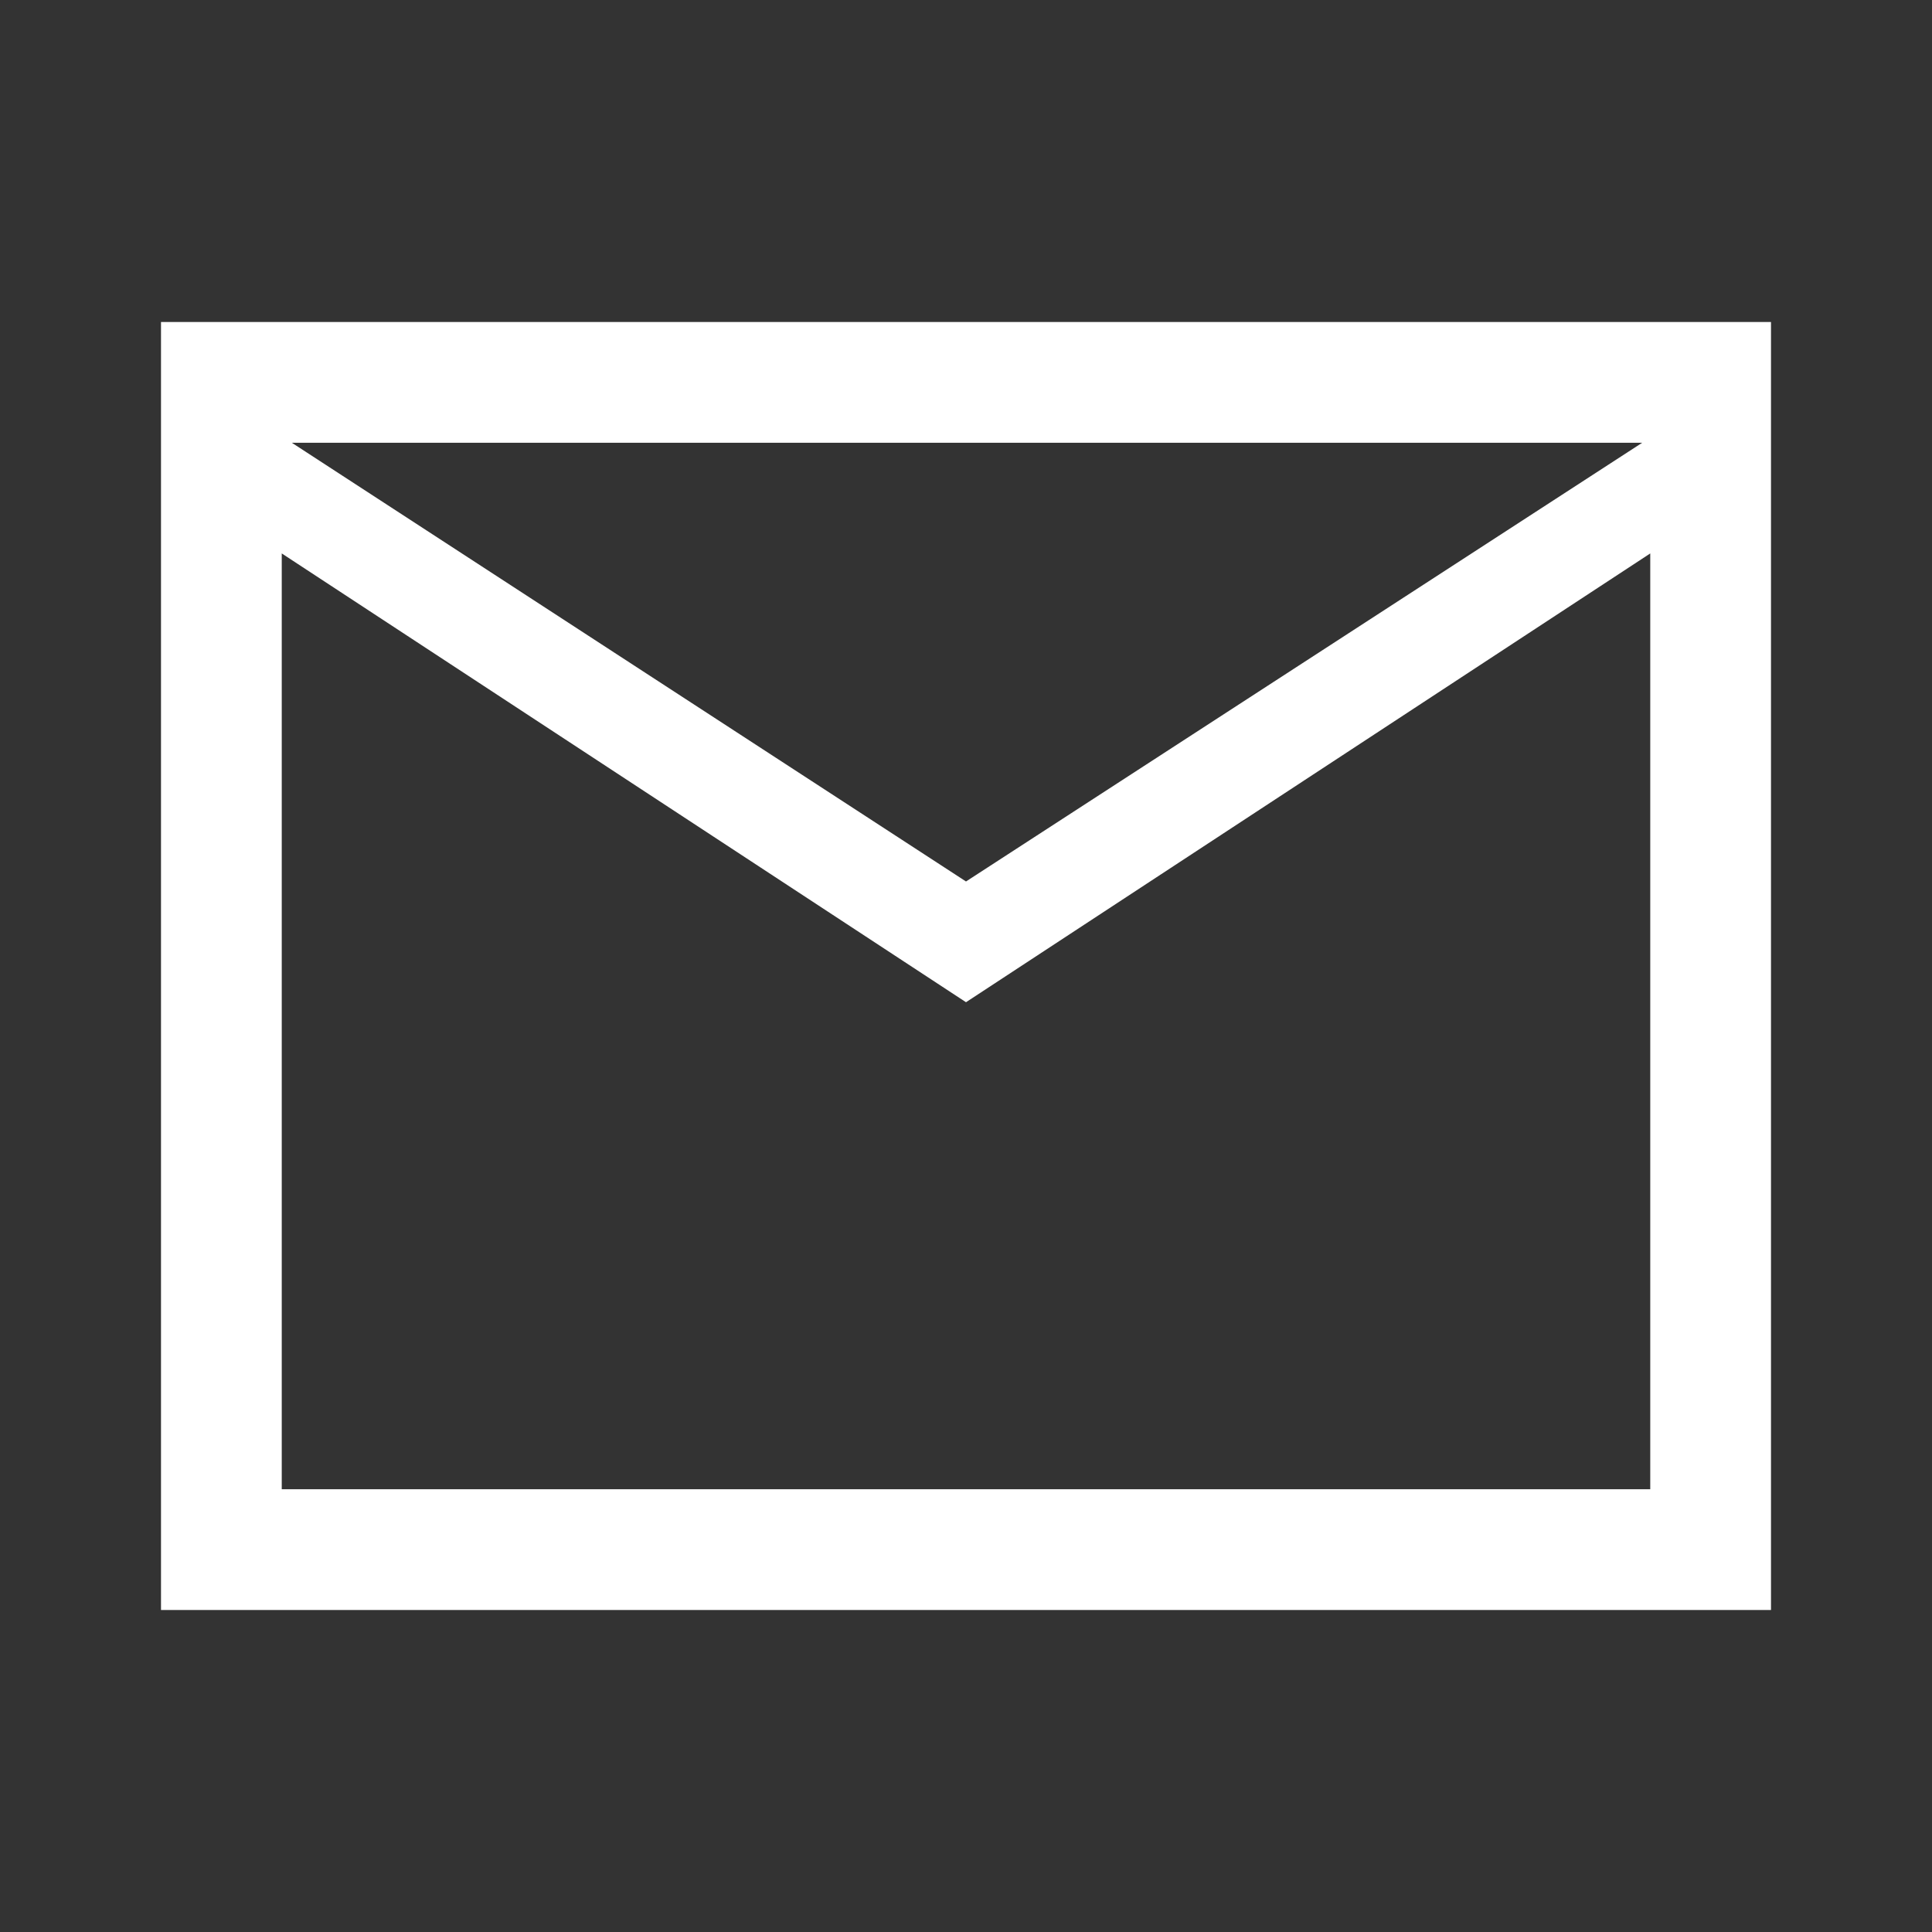 <svg xmlns="http://www.w3.org/2000/svg" fill="white" height="48" width="48"><rect width="100%" height="100%" fill="#333333" stroke="none"/><path d="M4 40V8h40v32Zm20-15.1L7 13.75V37h34V13.75Zm0-3L40.8 11H7.25ZM7 13.75V11v2.75Z"/></svg>